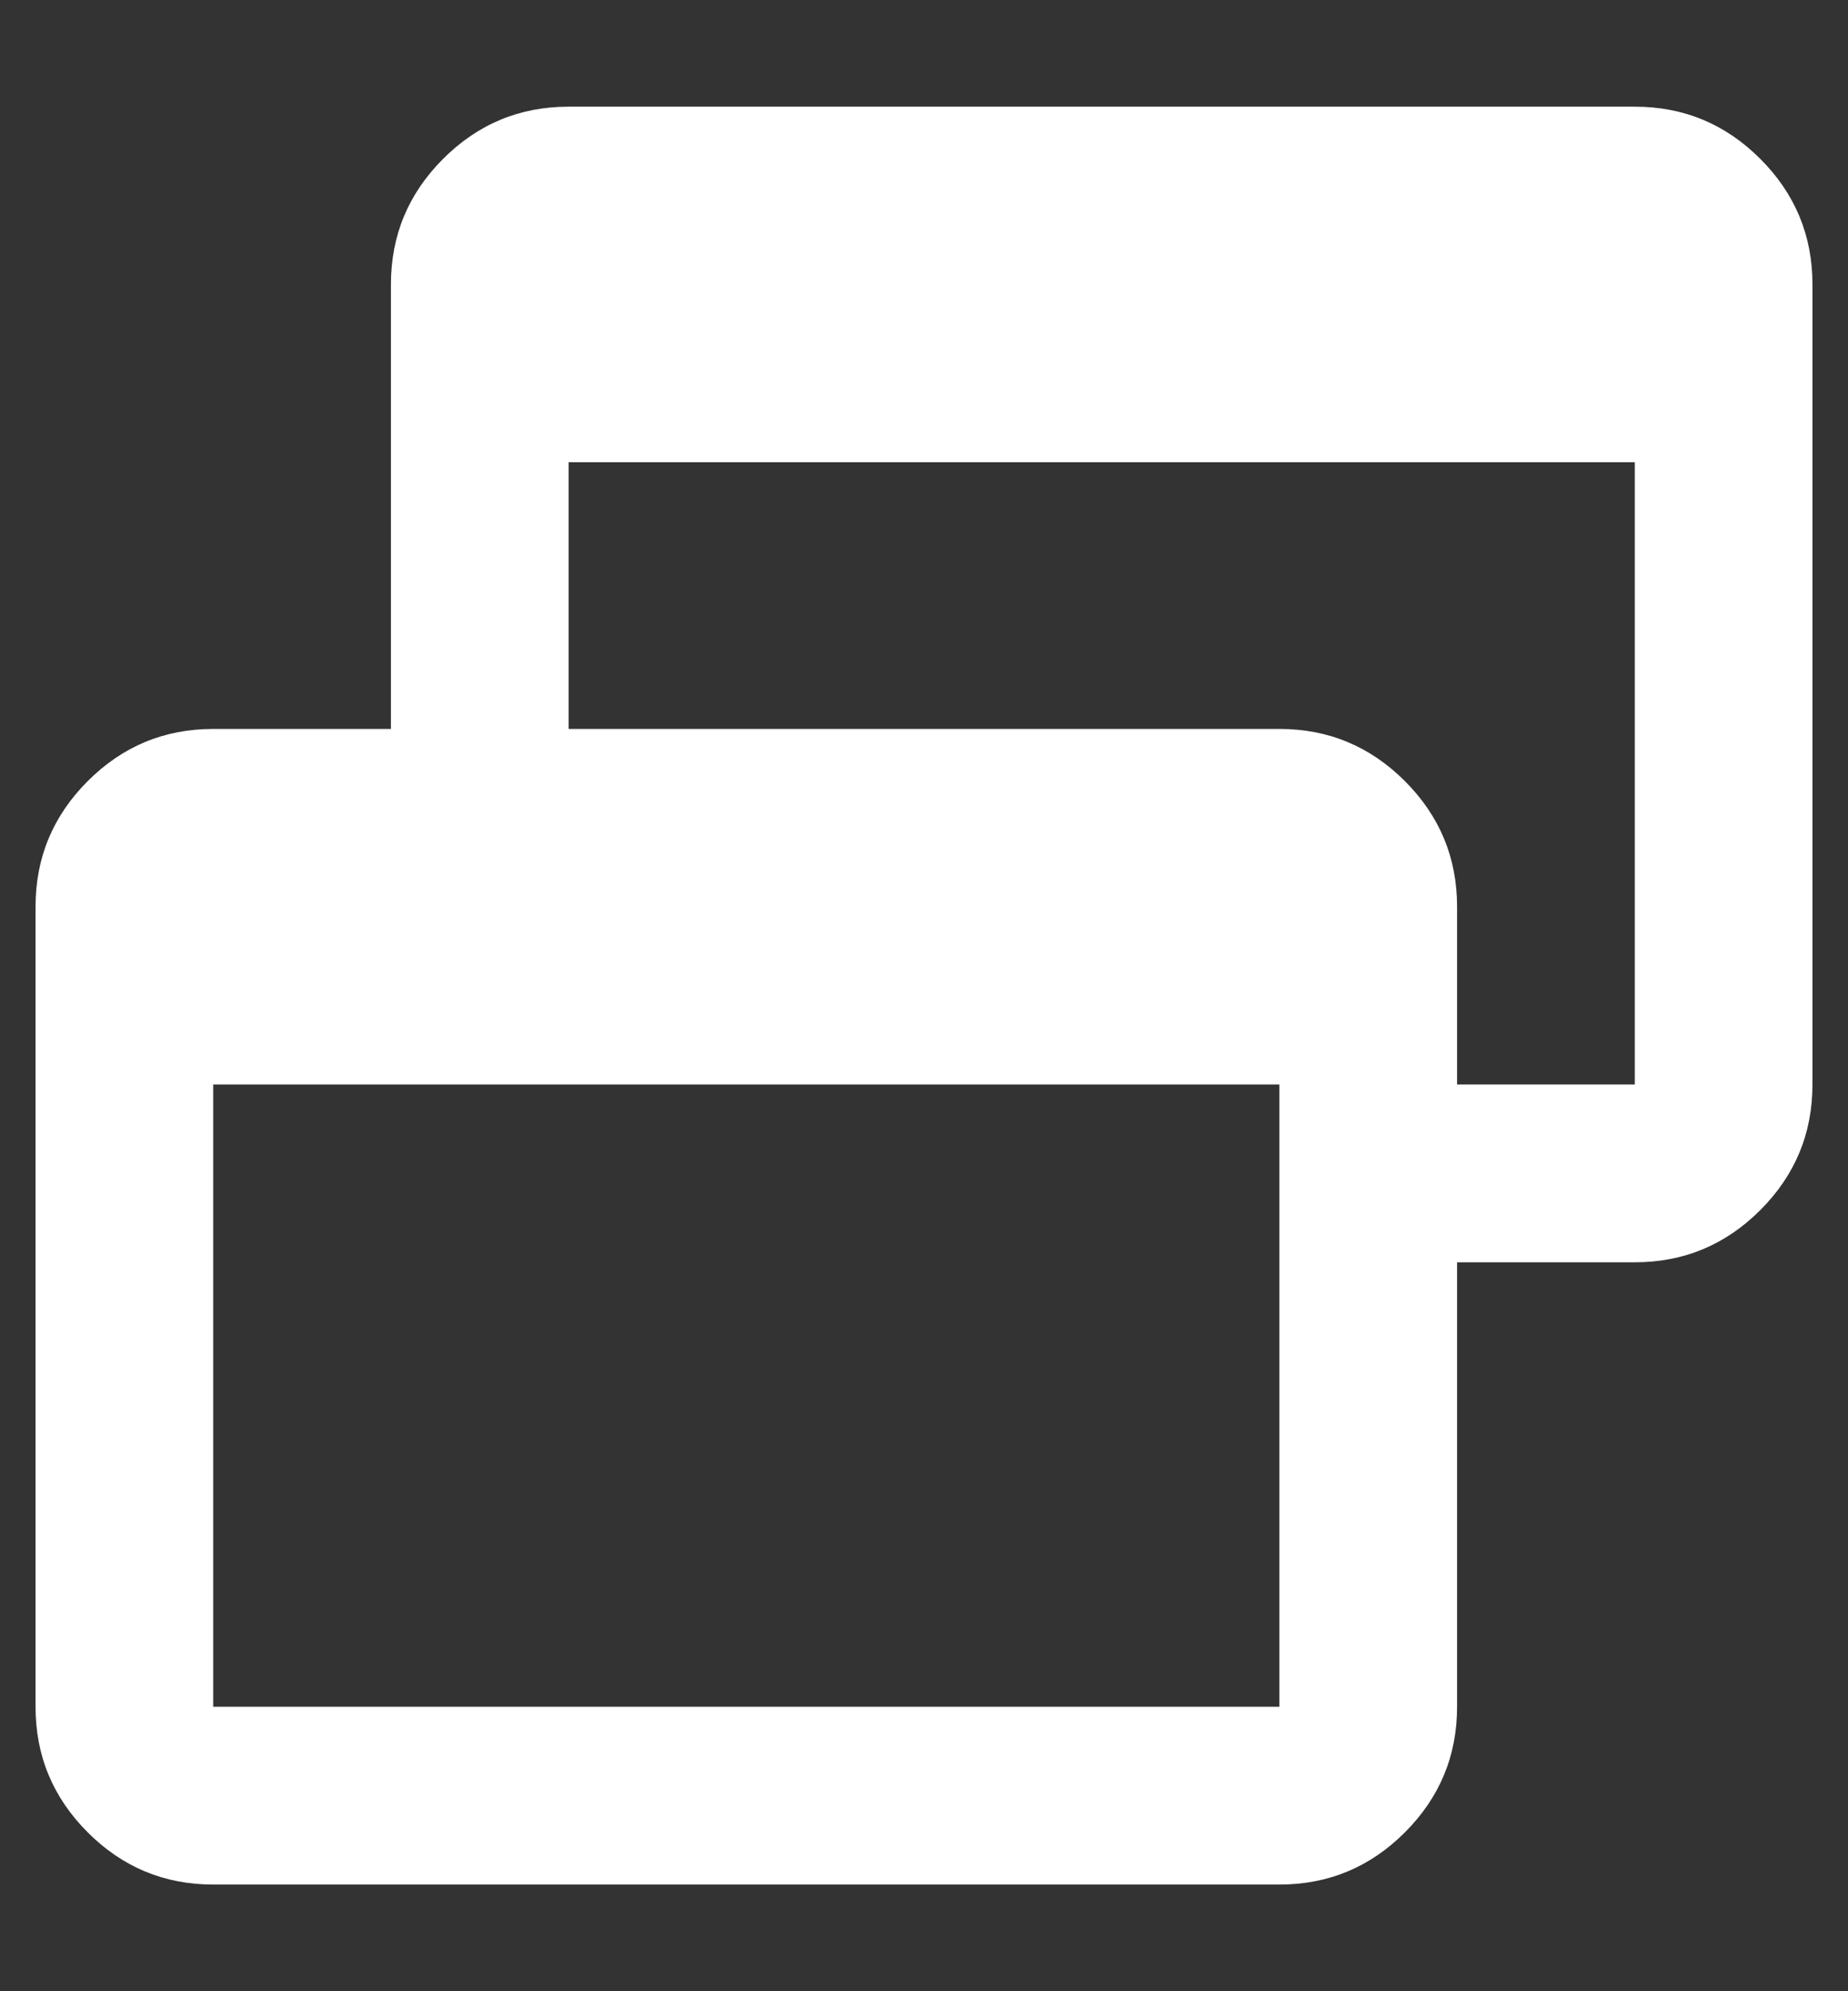 <svg width="13" height="14" viewBox="0 0 13 14" fill="none" xmlns="http://www.w3.org/2000/svg">
<rect x="0" y="0" width="13" height="14" fill="#333333" stroke="none"/>
<path d="M1.5 13.25C1.156 13.25 0.862 13.128 0.617 12.883C0.372 12.638 0.25 12.344 0.25 12V6.375C0.25 6.031 0.372 5.737 0.617 5.492C0.862 5.247 1.156 5.125 1.5 5.125H2.75V2C2.75 1.656 2.872 1.362 3.117 1.117C3.362 0.872 3.656 0.75 4 0.75H11.5C11.844 0.75 12.138 0.872 12.383 1.117C12.628 1.362 12.75 1.656 12.75 2V7.625C12.75 7.969 12.628 8.263 12.383 8.508C12.138 8.753 11.844 8.875 11.5 8.875H10.25V12C10.25 12.344 10.128 12.638 9.883 12.883C9.638 13.128 9.344 13.25 9 13.25H1.5ZM1.5 12H9V7.625H1.5V12ZM10.25 7.625H11.5V3.25H4V5.125H9C9.344 5.125 9.638 5.247 9.883 5.492C10.128 5.737 10.25 6.031 10.25 6.375V7.625Z" fill="white"/>
</svg>
